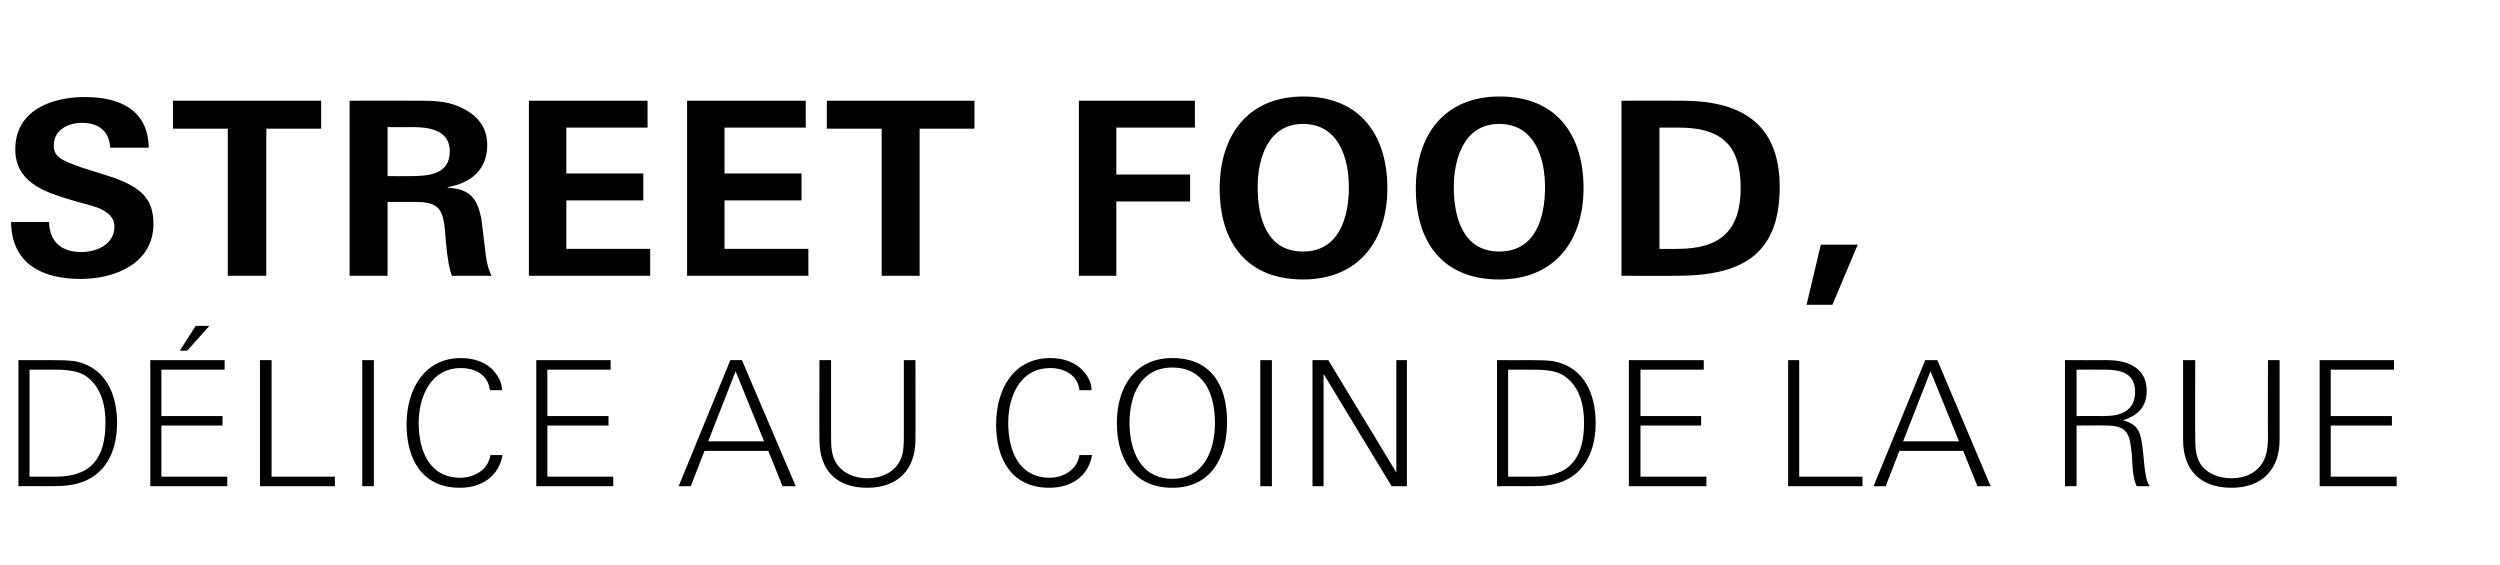 <?xml version="1.0" standalone="no"?><!DOCTYPE svg PUBLIC "-//W3C//DTD SVG 1.1//EN" "http://www.w3.org/Graphics/SVG/1.1/DTD/svg11.dtd"><svg xmlns="http://www.w3.org/2000/svg" version="1.1" width="474.1px" height="107.2px" viewBox="0 0 474.1 107.2"><desc>Street food, d lice au coin de la rue</desc><defs/><g id="Polygon390914"><path d="m12.4 92.1c-1.3.1-2.6.1-4 .1c.05-.03-4.9 0-4.9 0l0-23.9c0 0 6.4.01 6.4 0c1.4 0 2.8 0 4.3.2c5.8 1.1 8 6.2 8 11.7c0 6.4-3 11.3-9.8 11.9zm4-20.7c-1.8-1.3-4.5-1.3-6.6-1.3c-.03-.01-4.2 0-4.2 0l0 20.3c0 0 4.86-.01 4.9 0c6.9 0 9.5-3.6 9.5-10.3c0-3.2-.8-6.7-3.6-8.7zm19.1-4.9l-1.4 0l3-4.7l2.6 0l-4.2 4.7zm-7 25.7l0-23.9l14.1 0l0 1.8l-12 0l0 8.8l11.6 0l0 1.8l-11.6 0l0 9.7l12.5 0l0 1.8l-14.6 0zm20.8 0l0-23.9l2.2 0l0 22.1l12 0l0 1.8l-14.2 0zm19.4 0l0-23.9l2.2 0l0 23.9l-2.2 0zm18.5.3c-7.2 0-10.1-5.5-10.1-12c0-6.7 3.4-12.6 10.3-12.6c2.5 0 5.1.8 6.6 2.9c.7.9 1.2 2 1.2 3.2c0 0-2.3 0-2.3 0c-.3-2.9-2.8-4.2-5.5-4.2c-5.7 0-8 5.4-8 10.4c0 5.1 1.9 10.4 7.9 10.4c2.6 0 5.3-1.5 5.7-4.3c0 0 2.3 0 2.3 0c-.7 4-3.9 6.2-8.1 6.2zm14.5-.3l0-23.9l14.1 0l0 1.8l-12 0l0 8.8l11.6 0l0 1.8l-11.6 0l0 9.7l12.5 0l0 1.8l-14.6 0zm46.7 0l-2.7-6.7l-12.1 0l-2.6 6.7l-2.3 0l9.8-23.9l2.2 0l10.2 23.9l-2.5 0zm-8.9-21.8l-5.2 13.3l10.6 0l-5.4-13.3zm25 22.1c-5.9 0-9.1-3.3-9.1-9.1c-.04-.01 0-15.1 0-15.1l2.2 0c0 0 .01 14.33 0 14.3c0 1.9 0 3.8 1.1 5.4c1.3 1.9 3.6 2.7 5.8 2.7c2.6 0 5.2-1.1 6.3-3.6c.6-1.3.6-3 .6-4.5c0 .03 0-14.3 0-14.3l2.2 0c0 0 .04 15.09 0 15.1c0 5.7-3.4 9.1-9.1 9.1zm34.5 0c-7.2 0-10.1-5.5-10.1-12c0-6.7 3.3-12.6 10.3-12.6c2.5 0 5 .8 6.6 2.9c.7.9 1.2 2 1.2 3.2c0 0-2.3 0-2.3 0c-.3-2.9-2.9-4.2-5.5-4.2c-5.8 0-8 5.4-8 10.4c0 5.1 1.9 10.4 7.9 10.4c2.5 0 5.2-1.5 5.6-4.3c0 0 2.4 0 2.4 0c-.7 4-3.9 6.2-8.1 6.2zm23.3 0c-7.4 0-10.5-5.6-10.5-12.3c0-6.6 3.3-12.3 10.5-12.3c7.4 0 10.4 5.2 10.4 12.1c0 6.7-3 12.5-10.4 12.5zm0-22.8c-6 0-8.1 5.3-8.1 10.5c0 5.2 2.1 10.6 8.1 10.6c6 0 8.1-5.4 8.1-10.6c0-5.4-2-10.5-8.1-10.5zm16.7 22.5l0-23.9l2.2 0l0 23.9l-2.2 0zm24.9 0l-12.9-21.3l0 21.3l-2.1 0l0-23.9l3 0l12.9 21.3l0-21.3l2 0l0 23.9l-2.9 0zm29-.1c-1.3.1-2.7.1-4 .1c-.02-.03-5 0-5 0l0-23.9c0 0 6.43.01 6.4 0c1.4 0 2.9 0 4.3.2c5.8 1.1 8 6.2 8 11.7c0 6.4-3 11.3-9.7 11.9zm3.9-20.7c-1.8-1.3-4.4-1.3-6.6-1.3c0-.01-4.2 0-4.2 0l0 20.3c0 0 4.89-.01 4.9 0c6.9 0 9.5-3.6 9.5-10.3c0-3.2-.8-6.7-3.6-8.7zm12.1 20.8l0-23.9l14.2 0l0 1.8l-12 0l0 8.8l11.5 0l0 1.8l-11.5 0l0 9.7l12.5 0l0 1.8l-14.7 0zm30.2 0l0-23.9l2.1 0l0 22.1l12 0l0 1.8l-14.1 0zm35.9 0l-2.7-6.7l-12.1 0l-2.6 6.7l-2.3 0l9.8-23.9l2.3 0l10.1 23.9l-2.5 0zm-8.9-21.8l-5.2 13.3l10.6 0l-5.4-13.3zm39.1 21.8c-.8-1.7-.8-3.9-.9-5.8c-.4-3.9-.6-5.7-4.9-5.7c-.01-.05-5.6 0-5.6 0l0 11.5l-2.2 0l0-23.9c0 0 8.03.01 8 0c3.8 0 7.5 1.4 7.5 5.8c0 3.1-1.7 4.7-4.5 5.6c1.2.3 2.4.9 3 2.1c1.2 2.6.7 8.9 2.1 10.4c0 0-2.5 0-2.5 0zm-6.1-22.1c.03-.01-5.3 0-5.3 0l0 8.8c0 0 5.17-.03 5.2 0c3.1 0 5.9-.9 5.9-4.6c0-3.6-2.8-4.2-5.8-4.2zm24.1 22.4c-5.9 0-9.2-3.3-9.2-9.1c.01-.01 0-15.1 0-15.1l2.3 0c0 0-.04 14.33 0 14.3c0 1.9 0 3.8 1 5.4c1.3 1.9 3.6 2.7 5.9 2.7c2.6 0 5.1-1.1 6.2-3.6c.6-1.3.7-3 .7-4.5c-.05.03 0-14.3 0-14.3l2.2 0c0 0 0 15.09 0 15.1c0 5.7-3.4 9.1-9.1 9.1zm16.7-.3l0-23.9l14.1 0l0 1.8l-12 0l0 8.8l11.6 0l0 1.8l-11.6 0l0 9.7l12.5 0l0 1.8l-14.6 0z" stroke="none" fill="#000"/></g><g id="Polygon390913"><path d="m15.3 52.9c-7.2 0-13.1-2.8-13.2-10.8c0 0 7.2 0 7.2 0c.1 3.6 2.2 5.7 6.1 5.7c3 0 6.3-1.5 6.3-4.8c0-1.8-1.3-2.8-2.9-3.5c-1.8-.7-3.9-1.1-5.7-1.7c-5-1.5-10.2-3.4-10.2-9.5c0-7.4 6.9-9.9 13.2-9.9c6.4 0 12 2.3 12.1 9.6c0 0-7.3 0-7.3 0c-.2-3-2-4.7-5.4-4.7c-2.7 0-5.3 1.4-5.3 4.3c0 1 .3 1.7 1.1 2.3c.7.6 2.7 1.4 4.9 2.1c2.2.7 4.5 1.4 5.7 1.8c4.3 1.7 7.2 3.5 7.2 8.6c0 7.6-7.3 10.5-13.8 10.5zm35.2-28.5l0 27.9l-7.3 0l0-27.9l-10.4 0l0-5.3l28.1 0l0 5.3l-10.4 0zm35.2 27.9c-.5-1.3-.7-2.8-.9-4.2c-.2-1.5-.3-2.9-.4-4.3c-.4-4.1-1.2-5.5-5.5-5.5c-.01.01-5.4 0-5.4 0l0 14l-7.2 0l0-33.2c0 0 12.77-.02 12.8 0c2.7 0 5.4 0 7.9 1.1c3.3 1.4 5.4 3.7 5.4 7.3c0 4.7-3.1 7.2-7.5 8c0 0 0 .1 0 .1c3.7.2 5.4 1.6 6.2 5.1c.3.9.3 2.1.5 3.3c.4 2.8.4 5.8 1.6 8.3c0 0-7.5 0-7.5 0zm-7.6-28.2c.01.04-4.6 0-4.6 0l0 9.3c0 0 4.1.03 4.1 0c3.5 0 7.7-.2 7.7-4.7c0-4.1-4-4.6-7.2-4.6zm22.2 28.2l0-33.2l22.5 0l0 5.1l-15.4 0l0 8.7l14.6 0l0 5.1l-14.6 0l0 9.2l15.9 0l0 5.1l-23 0zm30 0l0-33.2l22.5 0l0 5.1l-15.4 0l0 8.7l14.6 0l0 5.1l-14.6 0l0 9.2l15.9 0l0 5.1l-23 0zm44.1-27.9l0 27.9l-7.2 0l0-27.9l-10.4 0l0-5.3l28 0l0 5.3l-10.4 0zm37.3-.2l0 8.9l14 0l0 5.1l-14 0l0 14.1l-7.1 0l0-33.2l22 0l0 5.1l-14.9 0zm35.4 28.8c-10.7 0-15.8-7.1-15.8-17.2c0-10.1 5.3-17.5 15.9-17.5c10.7 0 15.9 7.3 15.9 17.4c0 9.9-5.4 17.3-16 17.3zm0-29.5c-6.6 0-8.6 6.5-8.6 12c0 5.8 1.7 12.2 8.6 12.2c6.8 0 8.7-6.4 8.7-12.2c0-5.6-2-12-8.7-12zm37.2 29.5c-10.7 0-15.8-7.1-15.8-17.2c0-10.1 5.3-17.5 15.9-17.5c10.8 0 15.9 7.3 15.9 17.4c0 9.9-5.4 17.3-16 17.3zm0-29.5c-6.6 0-8.6 6.5-8.6 12c0 5.8 1.8 12.2 8.6 12.2c6.9 0 8.7-6.4 8.7-12.2c0-5.6-2-12-8.7-12zm33.6 28.8c.03.04-10.4 0-10.4 0l0-33.2c0 0 11.53-.02 11.5 0c10.8 0 18.5 4 18.5 16.4c0 13.5-8.1 16.8-19.6 16.8zm.5-28.1c-.01-.02-3.7 0-3.7 0l0 23c0 0 3.41.03 3.4 0c8.2 0 12-3.5 12-11.6c0-8.3-3.9-11.4-11.7-11.4zm29.1 33.6l-4.9 0l2.7-11.4l7 0l-4.8 11.4z" stroke="none" fill="#000"/></g></svg>